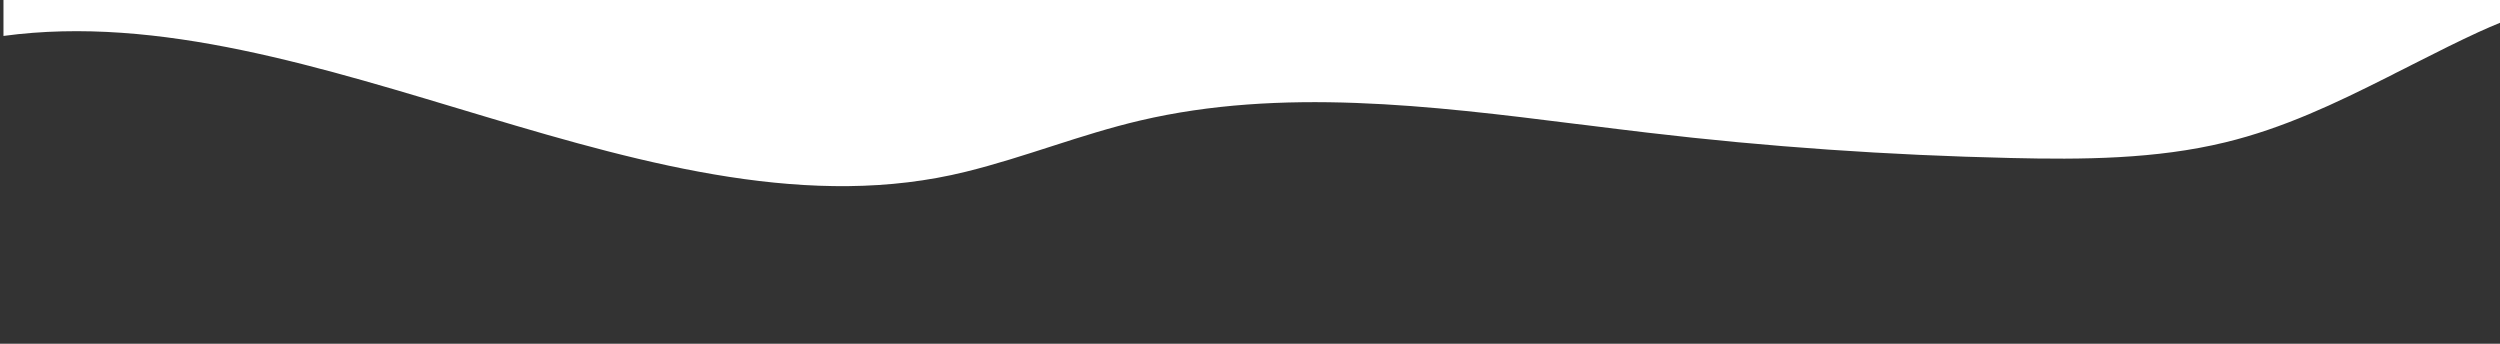 <?xml version="1.0" encoding="utf-8"?>
<!-- Generator: Adobe Illustrator 28.1.0, SVG Export Plug-In . SVG Version: 6.00 Build 0)  -->
<svg version="1.1" id="Layer_1" xmlns="http://www.w3.org/2000/svg" xmlns:xlink="http://www.w3.org/1999/xlink" x="0px" y="0px"
	 viewBox="0 0 1440 198" style="enable-background:new 0 0 1440 198;" xml:space="preserve">
<rect x="0" y="0" width="1440" height="198" fill="#333333" stroke="none"/>
<style type="text/css">
	.st0{fill:#FFFFFF;}
</style>
<g>
	<path class="st0" d="M556.4,98.9c34.1-8.4,66.2-21.5,100.4-29.5c81.1-19,166.8-8.6,251.1,2l5.9,0.7c11.7,1.5,23.5,2.9,35.1,4.3
		c69.2,8.2,139.1,13,209,14.6c41.6,1,83.9,0.7,123.8-9c33.5-8.1,63.6-22.5,93.4-37.5l3-1.5c0.5-0.3,1-0.5,1.5-0.8l3-1.5l3-1.5
		c1.5-0.8,3-1.5,4.5-2.3l3-1.5c11.4-5.8,22.8-11.5,34.5-16.9c4.1-1.9,8.4-3.7,12.7-5.5V0H2v20.7C181.3-3.6,378.5,143,556.4,98.9z"/>
</g>
</svg>

